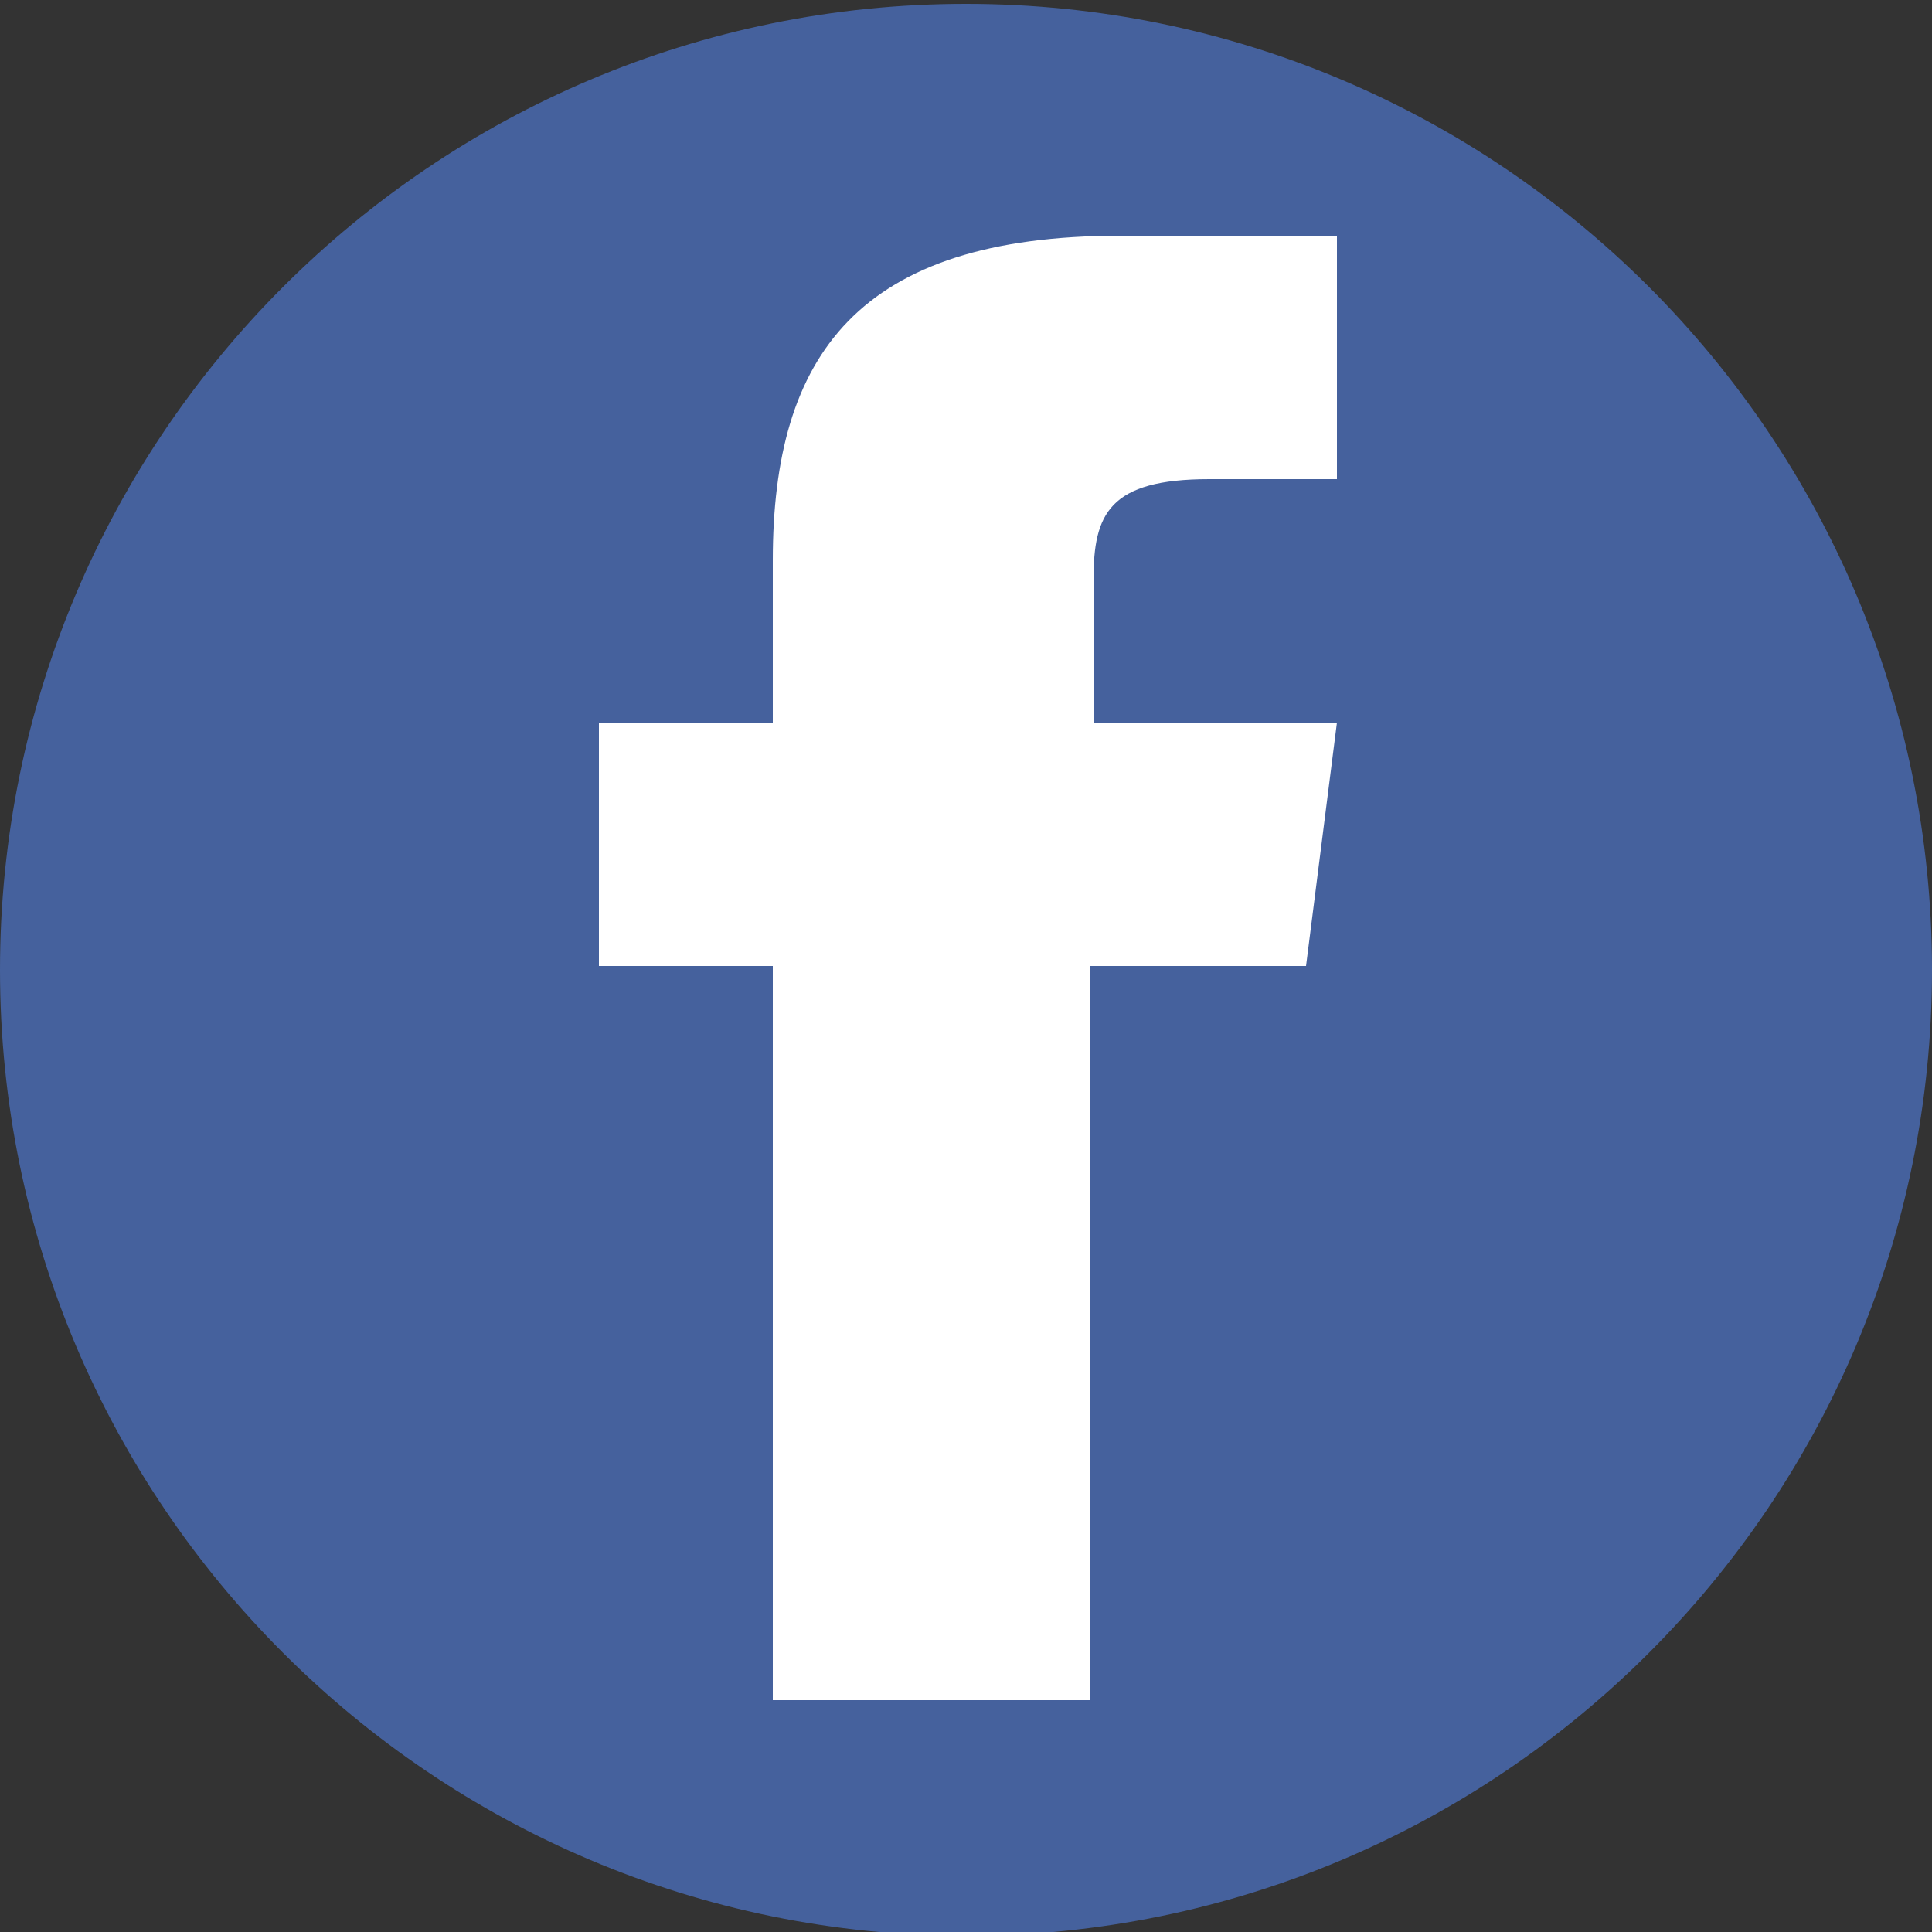 <?xml version="1.0" encoding="UTF-8"?> <!-- Generator: Adobe Illustrator 25.4.1, SVG Export Plug-In . SVG Version: 6.00 Build 0) --> <svg xmlns="http://www.w3.org/2000/svg" xmlns:xlink="http://www.w3.org/1999/xlink" version="1.1" id="Layer_1" x="0px" y="0px" viewBox="0 0 50 50" style="enable-background:new 0 0 50 50;" xml:space="preserve"><rect x="0" y="0" width="50" height="50" fill="#333333" stroke="none"/> <style type="text/css"> .st0{display:none;} .st1{display:inline;fill:none;} .st2{fill:#45619D;} .st3{fill:#FFFFFF;} </style> <g class="st0"> <rect id="canvas_background" x="-39" y="-39" class="st1" width="148.6" height="102.6"></rect> </g> <g> <path id="rect3758-1" class="st2" d="M25,0.1L25,0.1c13.8,0,25,11.2,25,25l0,0c0,13.8-11.2,25-25,25l0,0c-13.8,0-25-11.2-25-25l0,0 C0,11.3,11.2,0.1,25,0.1z"></path> <path id="rect2989-1" class="st3" d="M29,6.1c-6.8,0-9,3.1-9,8.4v4.2h-4.5v6.3H20v19h8.2v-19h5.6l0.8-6.3h-6.3V15 c0-1.7,0.4-2.6,3-2.6h3.3V6.1H29z"></path> </g> </svg> 